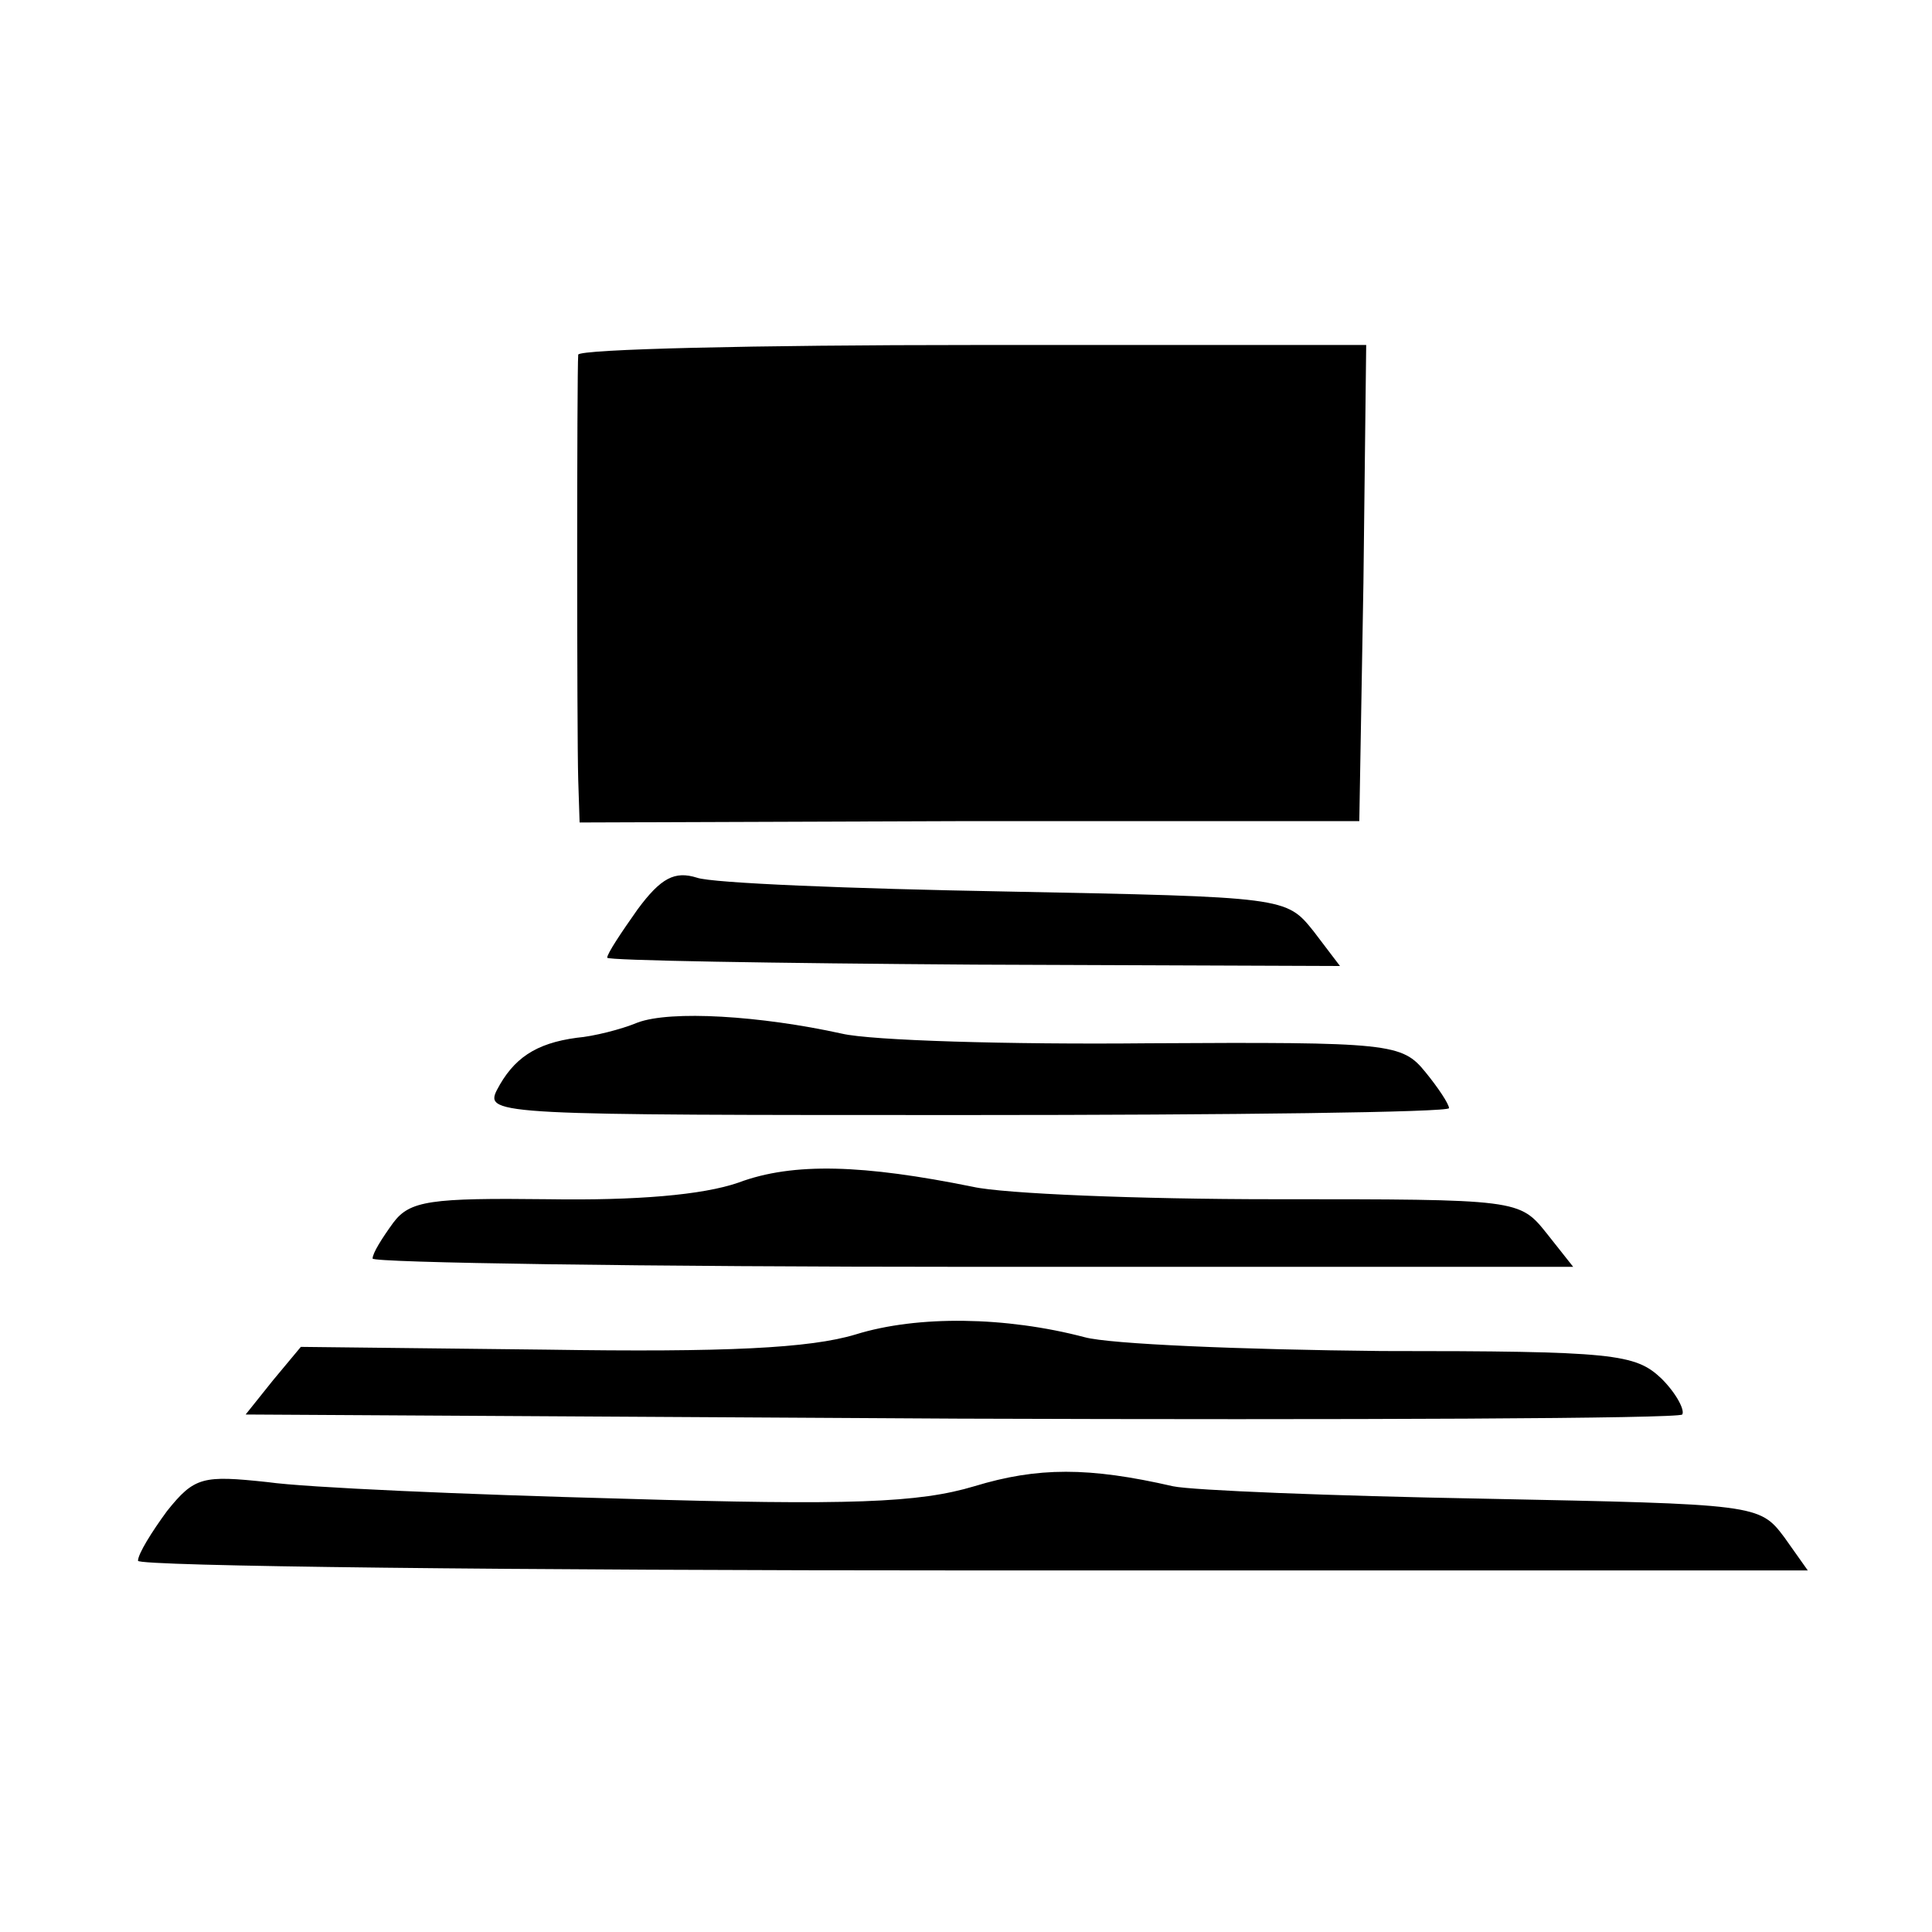 <?xml version="1.0" standalone="no"?>
<!DOCTYPE svg PUBLIC "-//W3C//DTD SVG 20010904//EN"
 "http://www.w3.org/TR/2001/REC-SVG-20010904/DTD/svg10.dtd">
<svg version="1.0" xmlns="http://www.w3.org/2000/svg"
 width="140pt" height="140pt" viewBox="0 0 140 140"
 preserveAspectRatio="xMidYMid meet">
<g transform="translate(0,140) scale(0.1,-0.1)"
fill="#000000" stroke="none">
<path d="M419 1143 c-1 -13 -1 -275 0 -308 l1 -31 283 1 282 0 3 173 2 172
-285 0 c-157 0 -285 -3 -286 -7z"/>
<path d="M462 741 c-12 -17 -22 -32 -22 -35 0 -2 120 -4 266 -5 l265 -1 -19
25 c-20 25 -20 25 -224 29 -111 2 -212 6 -223 10 -16 5 -26 0 -43 -23z"/>
<path d="M462 659 c-12 -5 -32 -10 -44 -11 -30 -4 -46 -15 -58 -38 -9 -18 3
-18 340 -18 193 0 350 2 350 5 0 3 -8 15 -17 26 -17 21 -25 22 -201 21 -101
-1 -201 2 -222 7 -59 13 -124 17 -148 8z"/>
<path d="M535 543 c-26 -9 -74 -13 -138 -12 -85 1 -100 -1 -112 -17 -8 -11
-15 -22 -15 -26 0 -3 196 -6 435 -6 l435 0 -19 24 c-20 25 -20 25 -198 25 -98
0 -196 4 -218 9 -79 16 -130 18 -170 3z"/>
<path d="M620 433 c-33 -10 -94 -13 -224 -11 l-178 2 -20 -24 -20 -25 517 -3
c285 -1 521 0 524 3 2 3 -4 15 -15 26 -19 18 -34 20 -203 20 -101 1 -197 5
-215 10 -57 15 -121 16 -166 2z"/>
<path d="M706 323 c-40 -12 -90 -14 -255 -9 -113 3 -229 8 -257 12 -47 5 -53
4 -73 -21 -11 -15 -21 -31 -21 -36 0 -4 272 -7 605 -7 l605 0 -17 24 c-18 24
-20 24 -218 28 -110 2 -211 6 -225 9 -61 14 -98 14 -144 0z"/>
</g>
</svg>
